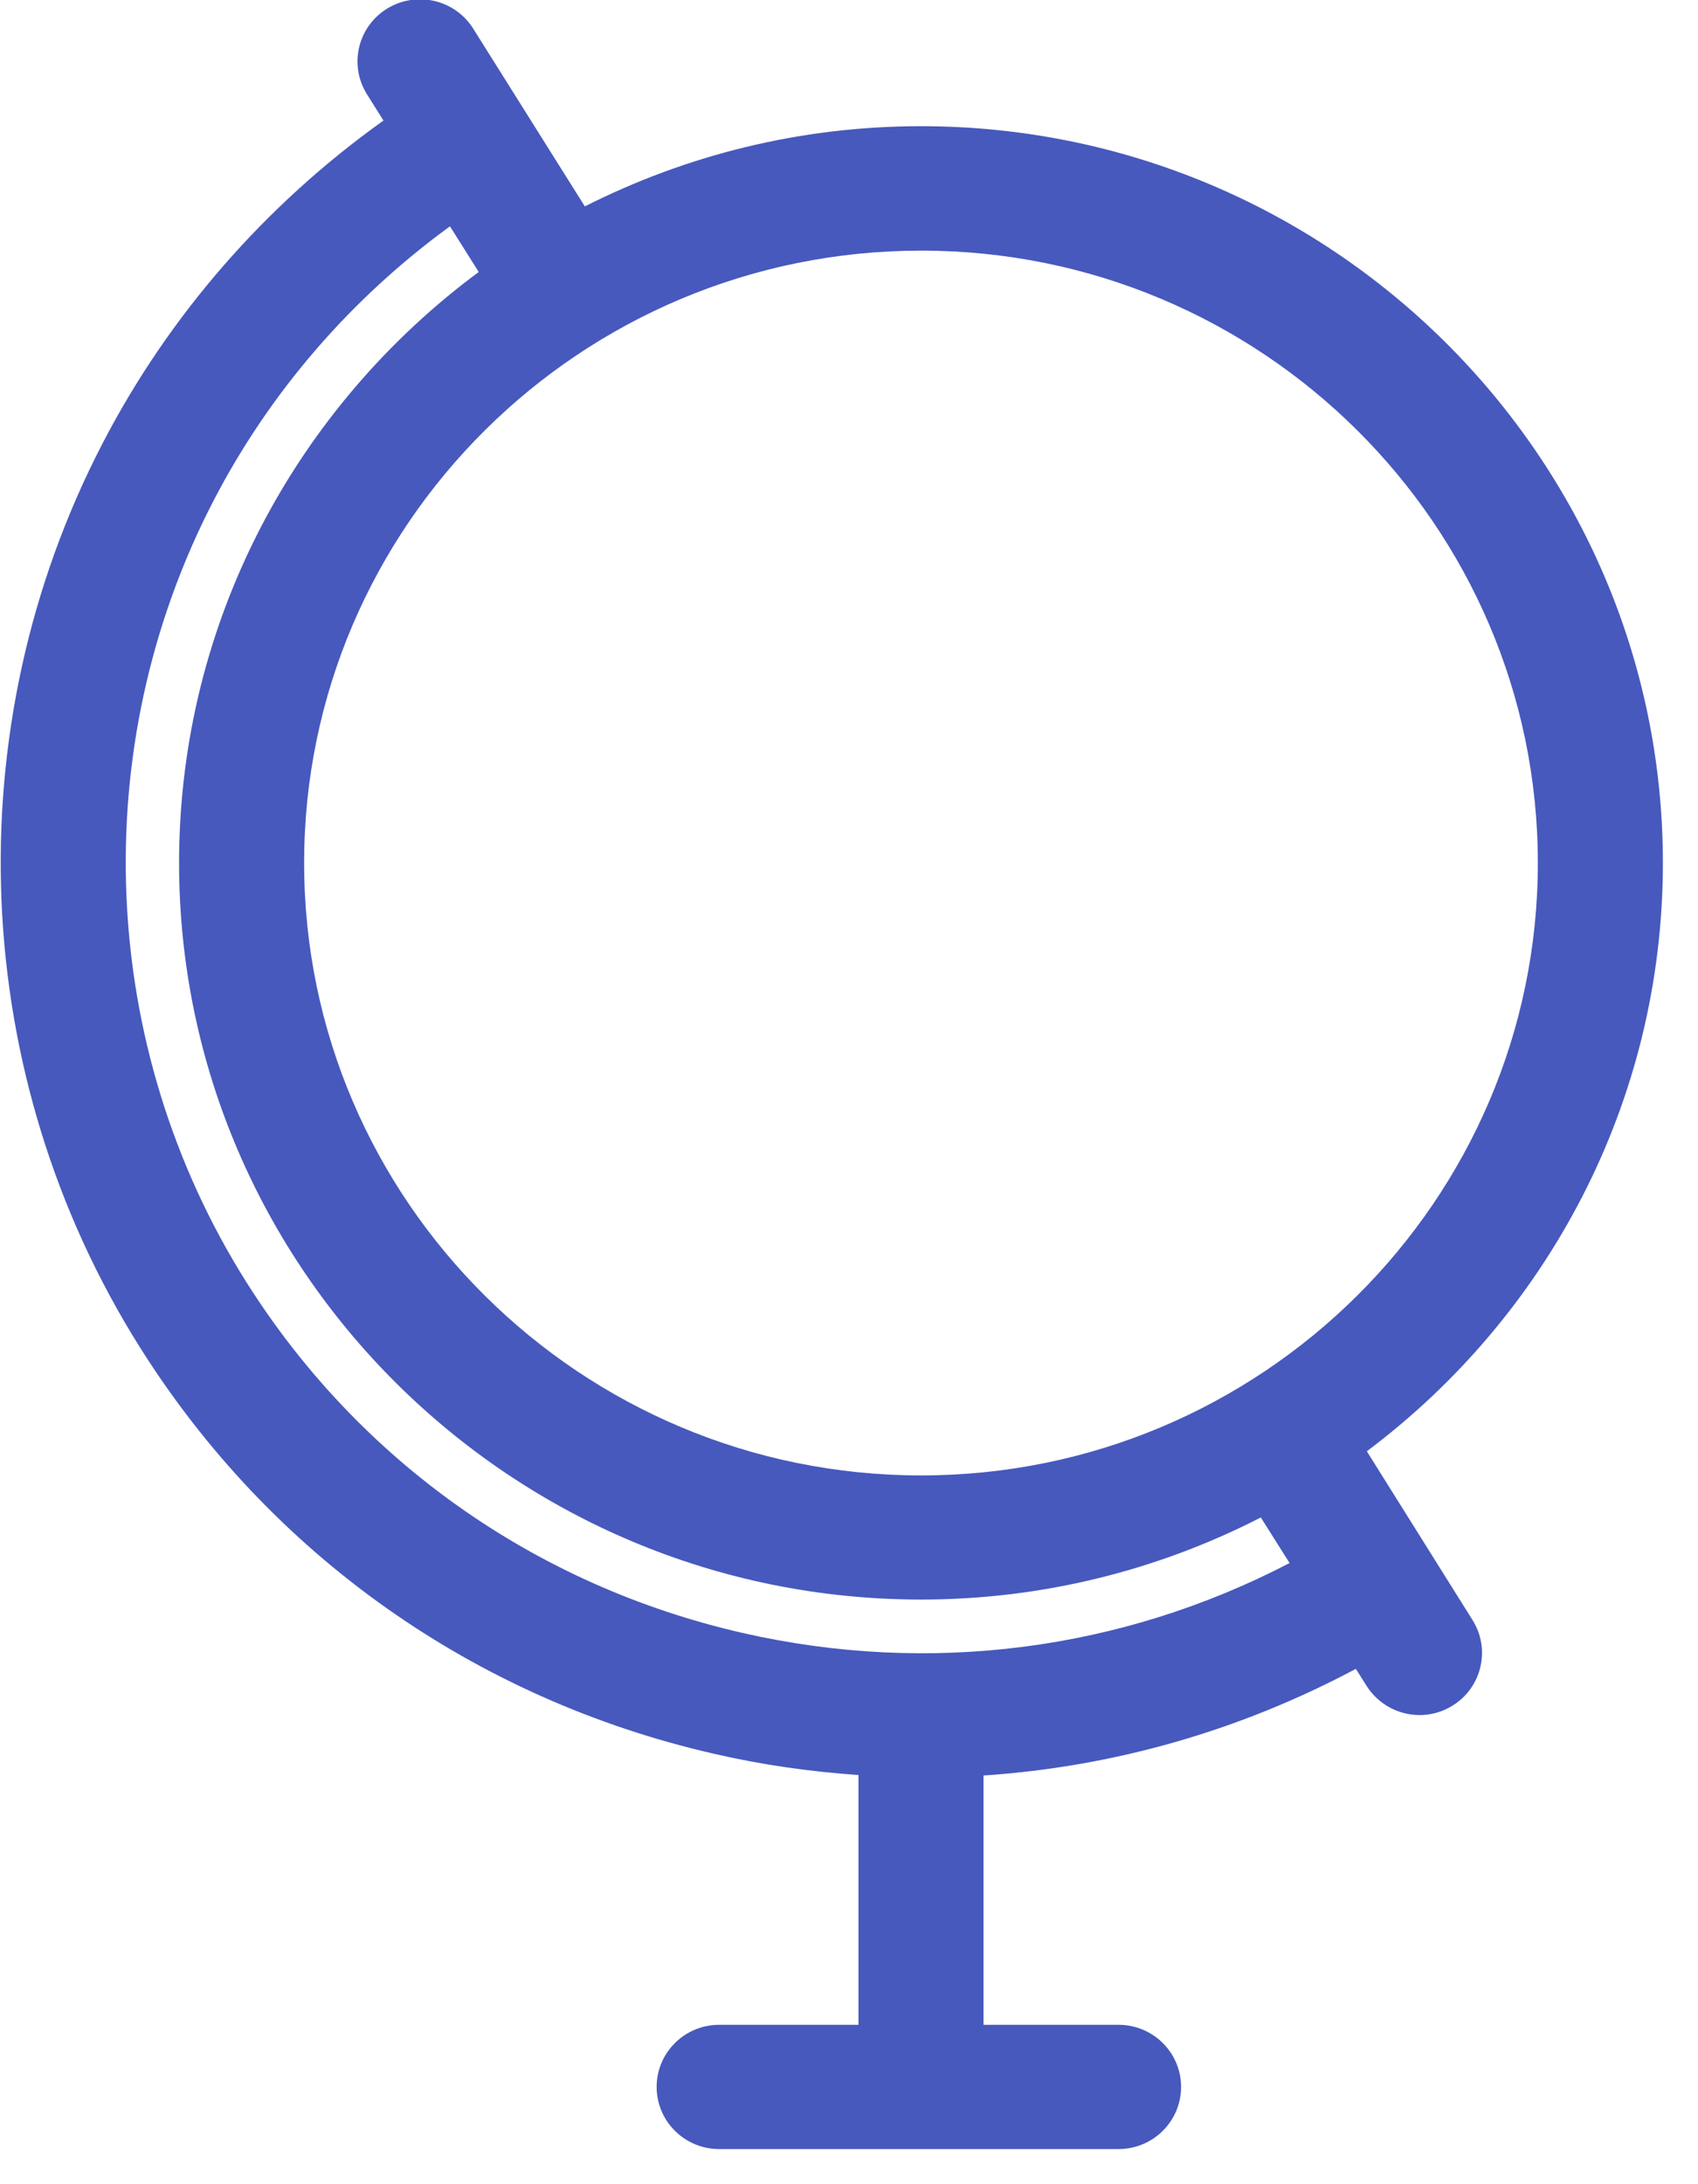 <?xml version="1.0" encoding="UTF-8"?>
<svg width="28px" height="36px" viewBox="0 0 28 36" version="1.1" xmlns="http://www.w3.org/2000/svg" xmlns:xlink="http://www.w3.org/1999/xlink">
    <!-- Generator: Sketch 51 (57462) - http://www.bohemiancoding.com/sketch -->
    <title>Discover</title>
    <desc>Created with Sketch.</desc>
    <defs></defs>
    <g id="About" stroke="none" stroke-width="1" fill="none" fill-rule="evenodd">
        <g id="Discover" transform="translate(-12, -8)" fill="#4759BD">
            <path d="M34.539,31.92 L36.282,34.702 C36.583,35.181 36.436,35.813 35.953,36.112 C35.783,36.218 35.595,36.268 35.409,36.268 C35.066,36.268 34.73,36.095 34.534,35.786 L34.358,35.506 C32.438,36.53 30.352,37.122 28.218,37.264 L28.218,41.373 L30.444,41.373 C31.014,41.373 31.476,41.831 31.476,42.397 C31.476,42.963 31.014,43.421 30.444,43.421 L23.86,43.421 C23.29,43.421 22.828,42.963 22.828,42.397 C22.828,41.831 23.29,41.373 23.86,41.373 L26.156,41.373 L26.156,37.256 C25.361,37.201 24.566,37.089 23.775,36.906 C19.821,36.002 16.461,33.625 14.31,30.211 C11.485,25.729 11.248,20.018 13.689,15.312 C14.784,13.198 16.377,11.376 18.323,9.987 L18.052,9.555 C17.75,9.075 17.897,8.444 18.38,8.144 C18.864,7.845 19.5,7.991 19.802,8.47 L21.644,11.402 C23.309,10.56 25.192,10.08 27.186,10.08 C33.932,10.08 39.421,15.527 39.421,22.222 C39.421,26.18 37.502,29.7 34.539,31.92 Z M37.359,22.224 C37.359,16.657 32.796,12.128 27.189,12.131 C21.578,12.131 17.015,16.659 17.015,22.224 C17.015,27.789 21.578,32.318 27.189,32.318 C32.796,32.318 37.359,27.789 37.359,22.224 Z M24.239,34.913 C27.326,35.618 30.493,35.205 33.265,33.762 L32.791,33.011 C31.112,33.872 29.206,34.364 27.189,34.364 C20.442,34.364 14.953,28.919 14.953,22.224 C14.953,18.24 16.899,14.7 19.894,12.483 L19.42,11.73 C17.786,12.92 16.449,14.465 15.523,16.249 C13.413,20.317 13.619,25.254 16.06,29.128 C17.919,32.076 20.824,34.131 24.239,34.913 Z" id="Discover-Globe"></path>
        </g>
    </g>
</svg>